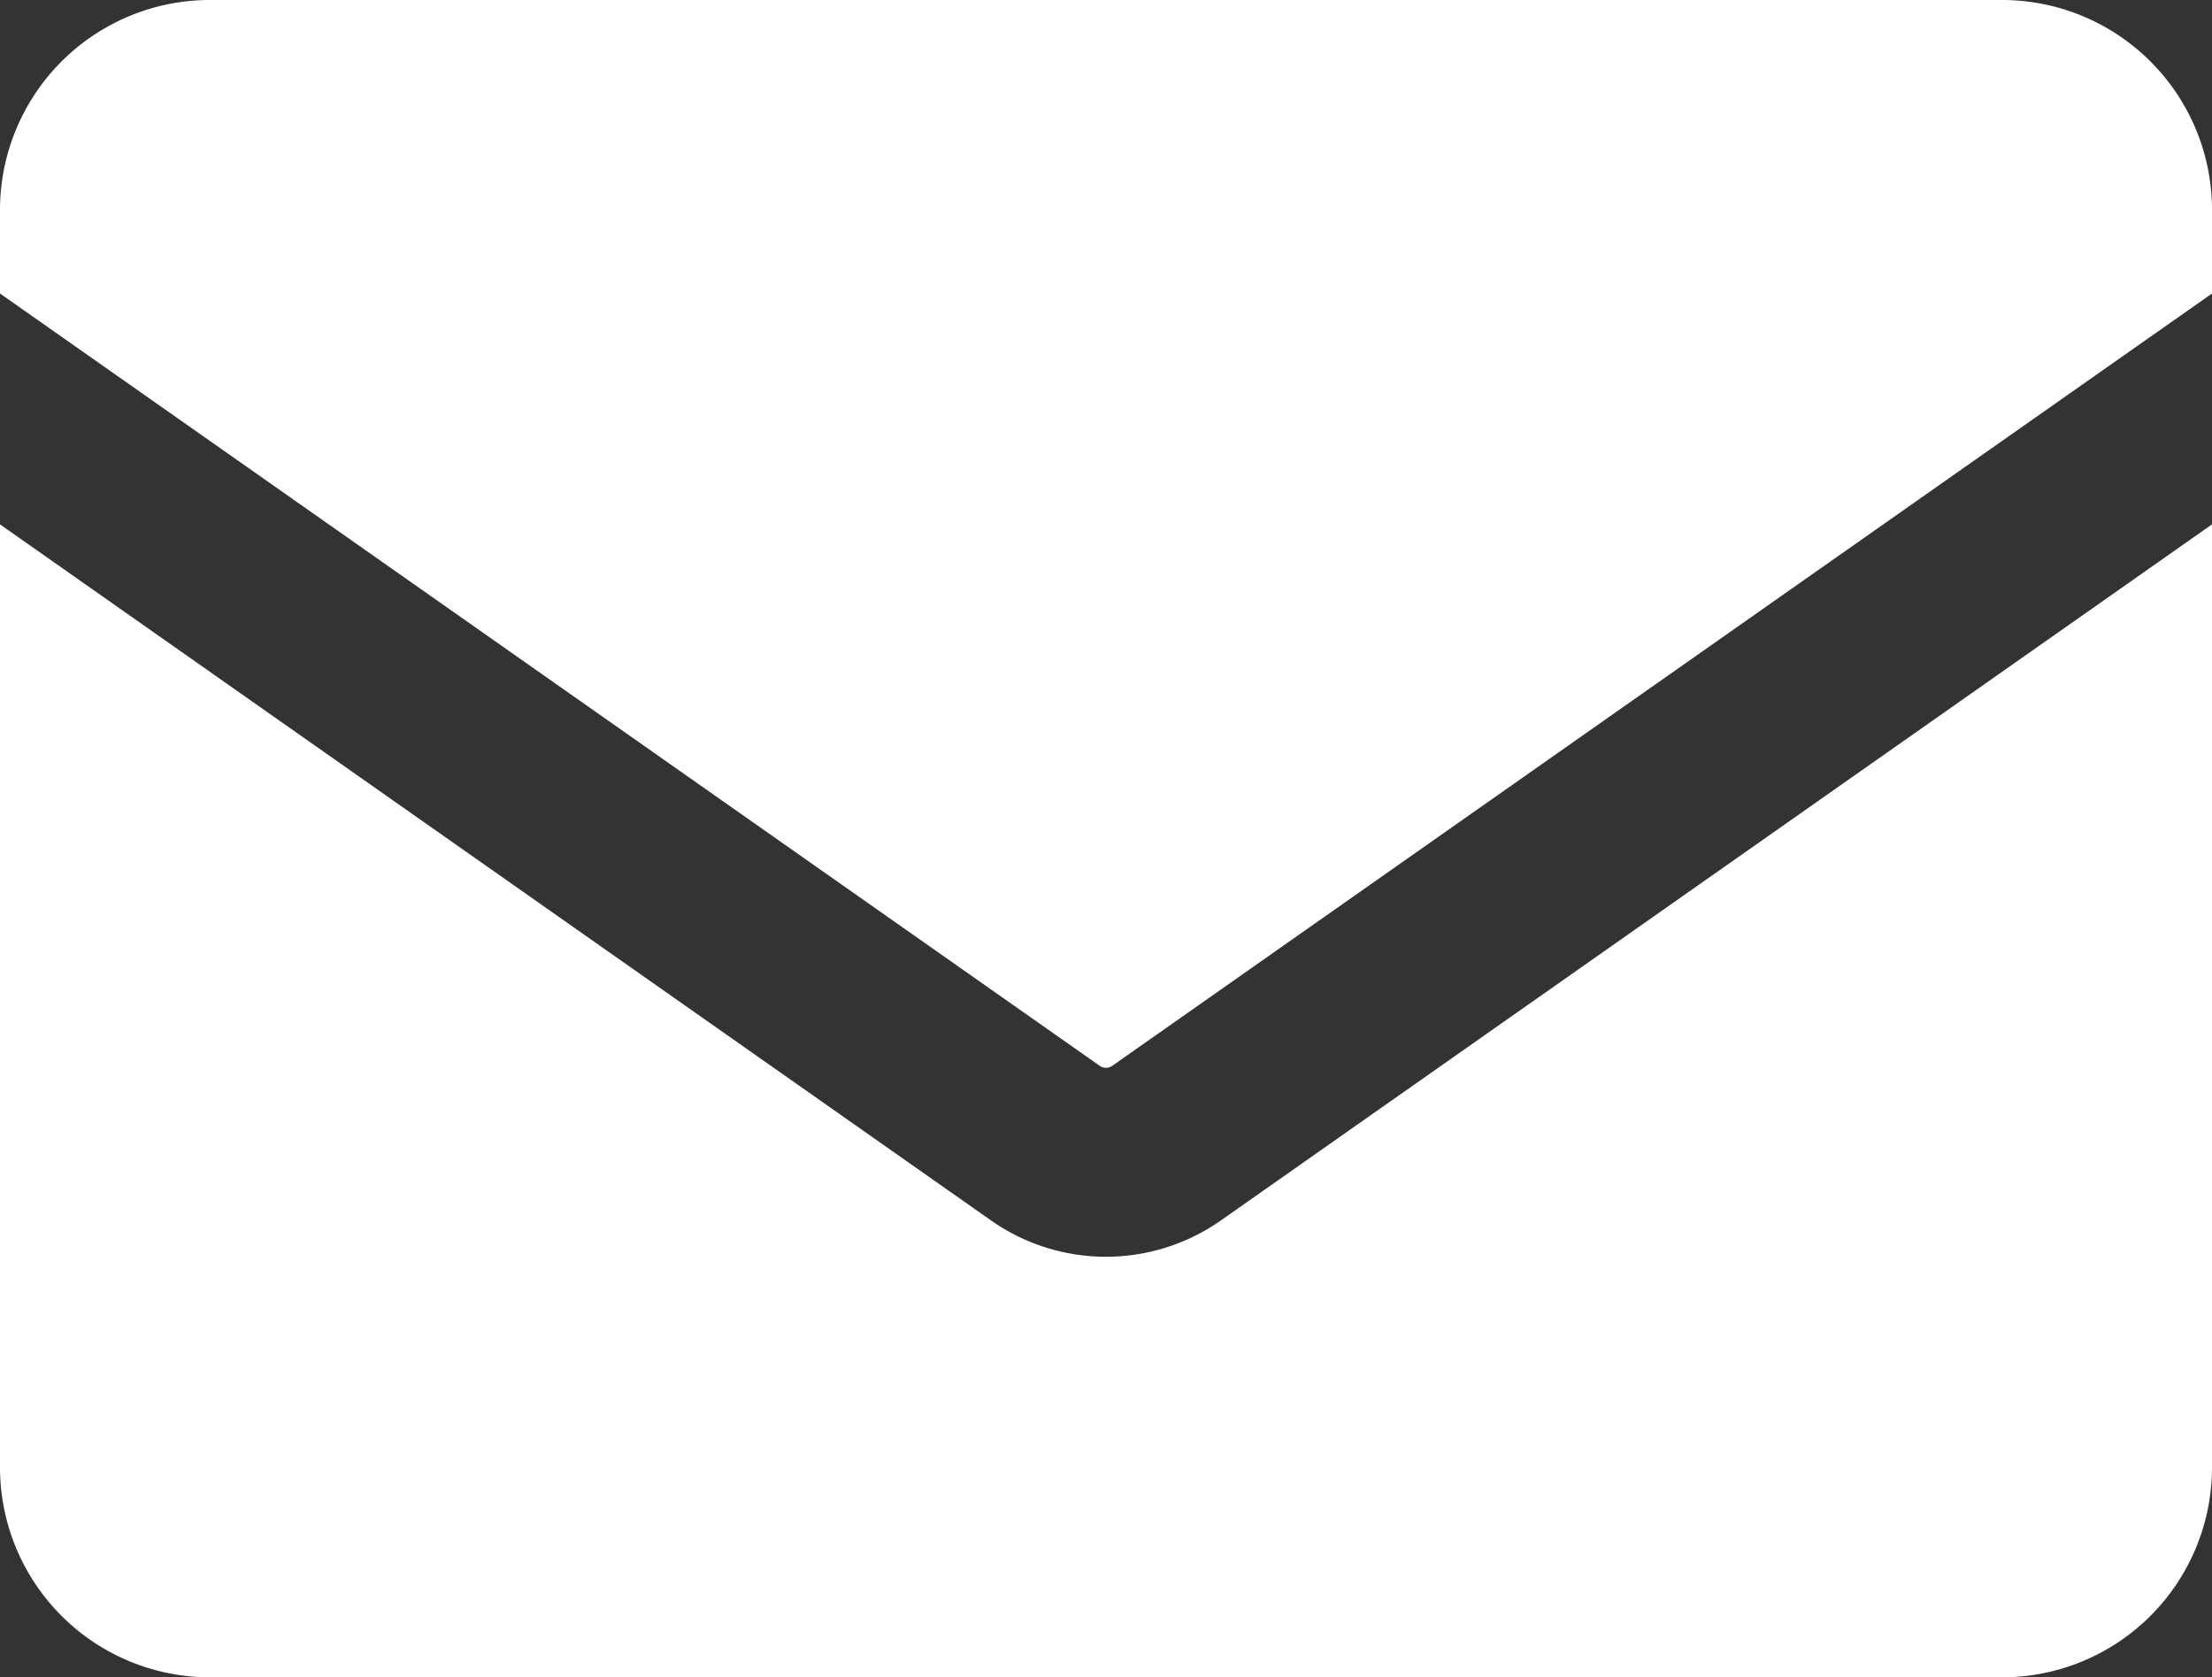 <svg xmlns="http://www.w3.org/2000/svg" xmlns:xlink="http://www.w3.org/1999/xlink" width="20.45" height="15.504" viewBox="0 0 20.45 15.504">
  <rect x="0" y="0" width="20.45" height="15.504" fill="#333333" stroke="none"/>
  <defs>
    <clipPath id="clip-path">
      <rect id="長方形_1063" data-name="長方形 1063" width="20.45" height="15.504" fill="#fff"/>
    </clipPath>
  </defs>
  <g id="i_mail" clip-path="url(#clip-path)">
    <path id="パス_49" data-name="パス 49" d="M11.284,56.386a1.849,1.849,0,0,1-2.119,0L0,49.95v8.716a1.941,1.941,0,0,0,1.941,1.941H18.509a1.941,1.941,0,0,0,1.941-1.941V49.95Z" transform="translate(0 -45.103)" fill="#fff"/>
    <path id="パス_50" data-name="パス 50" d="M10.169,9.853a.1.1,0,0,0,.112,0L20.45,2.713V1.941A1.941,1.941,0,0,0,18.509,0H1.941A1.941,1.941,0,0,0,0,1.941v.772Z" fill="#fff"/>
  </g>
</svg>
